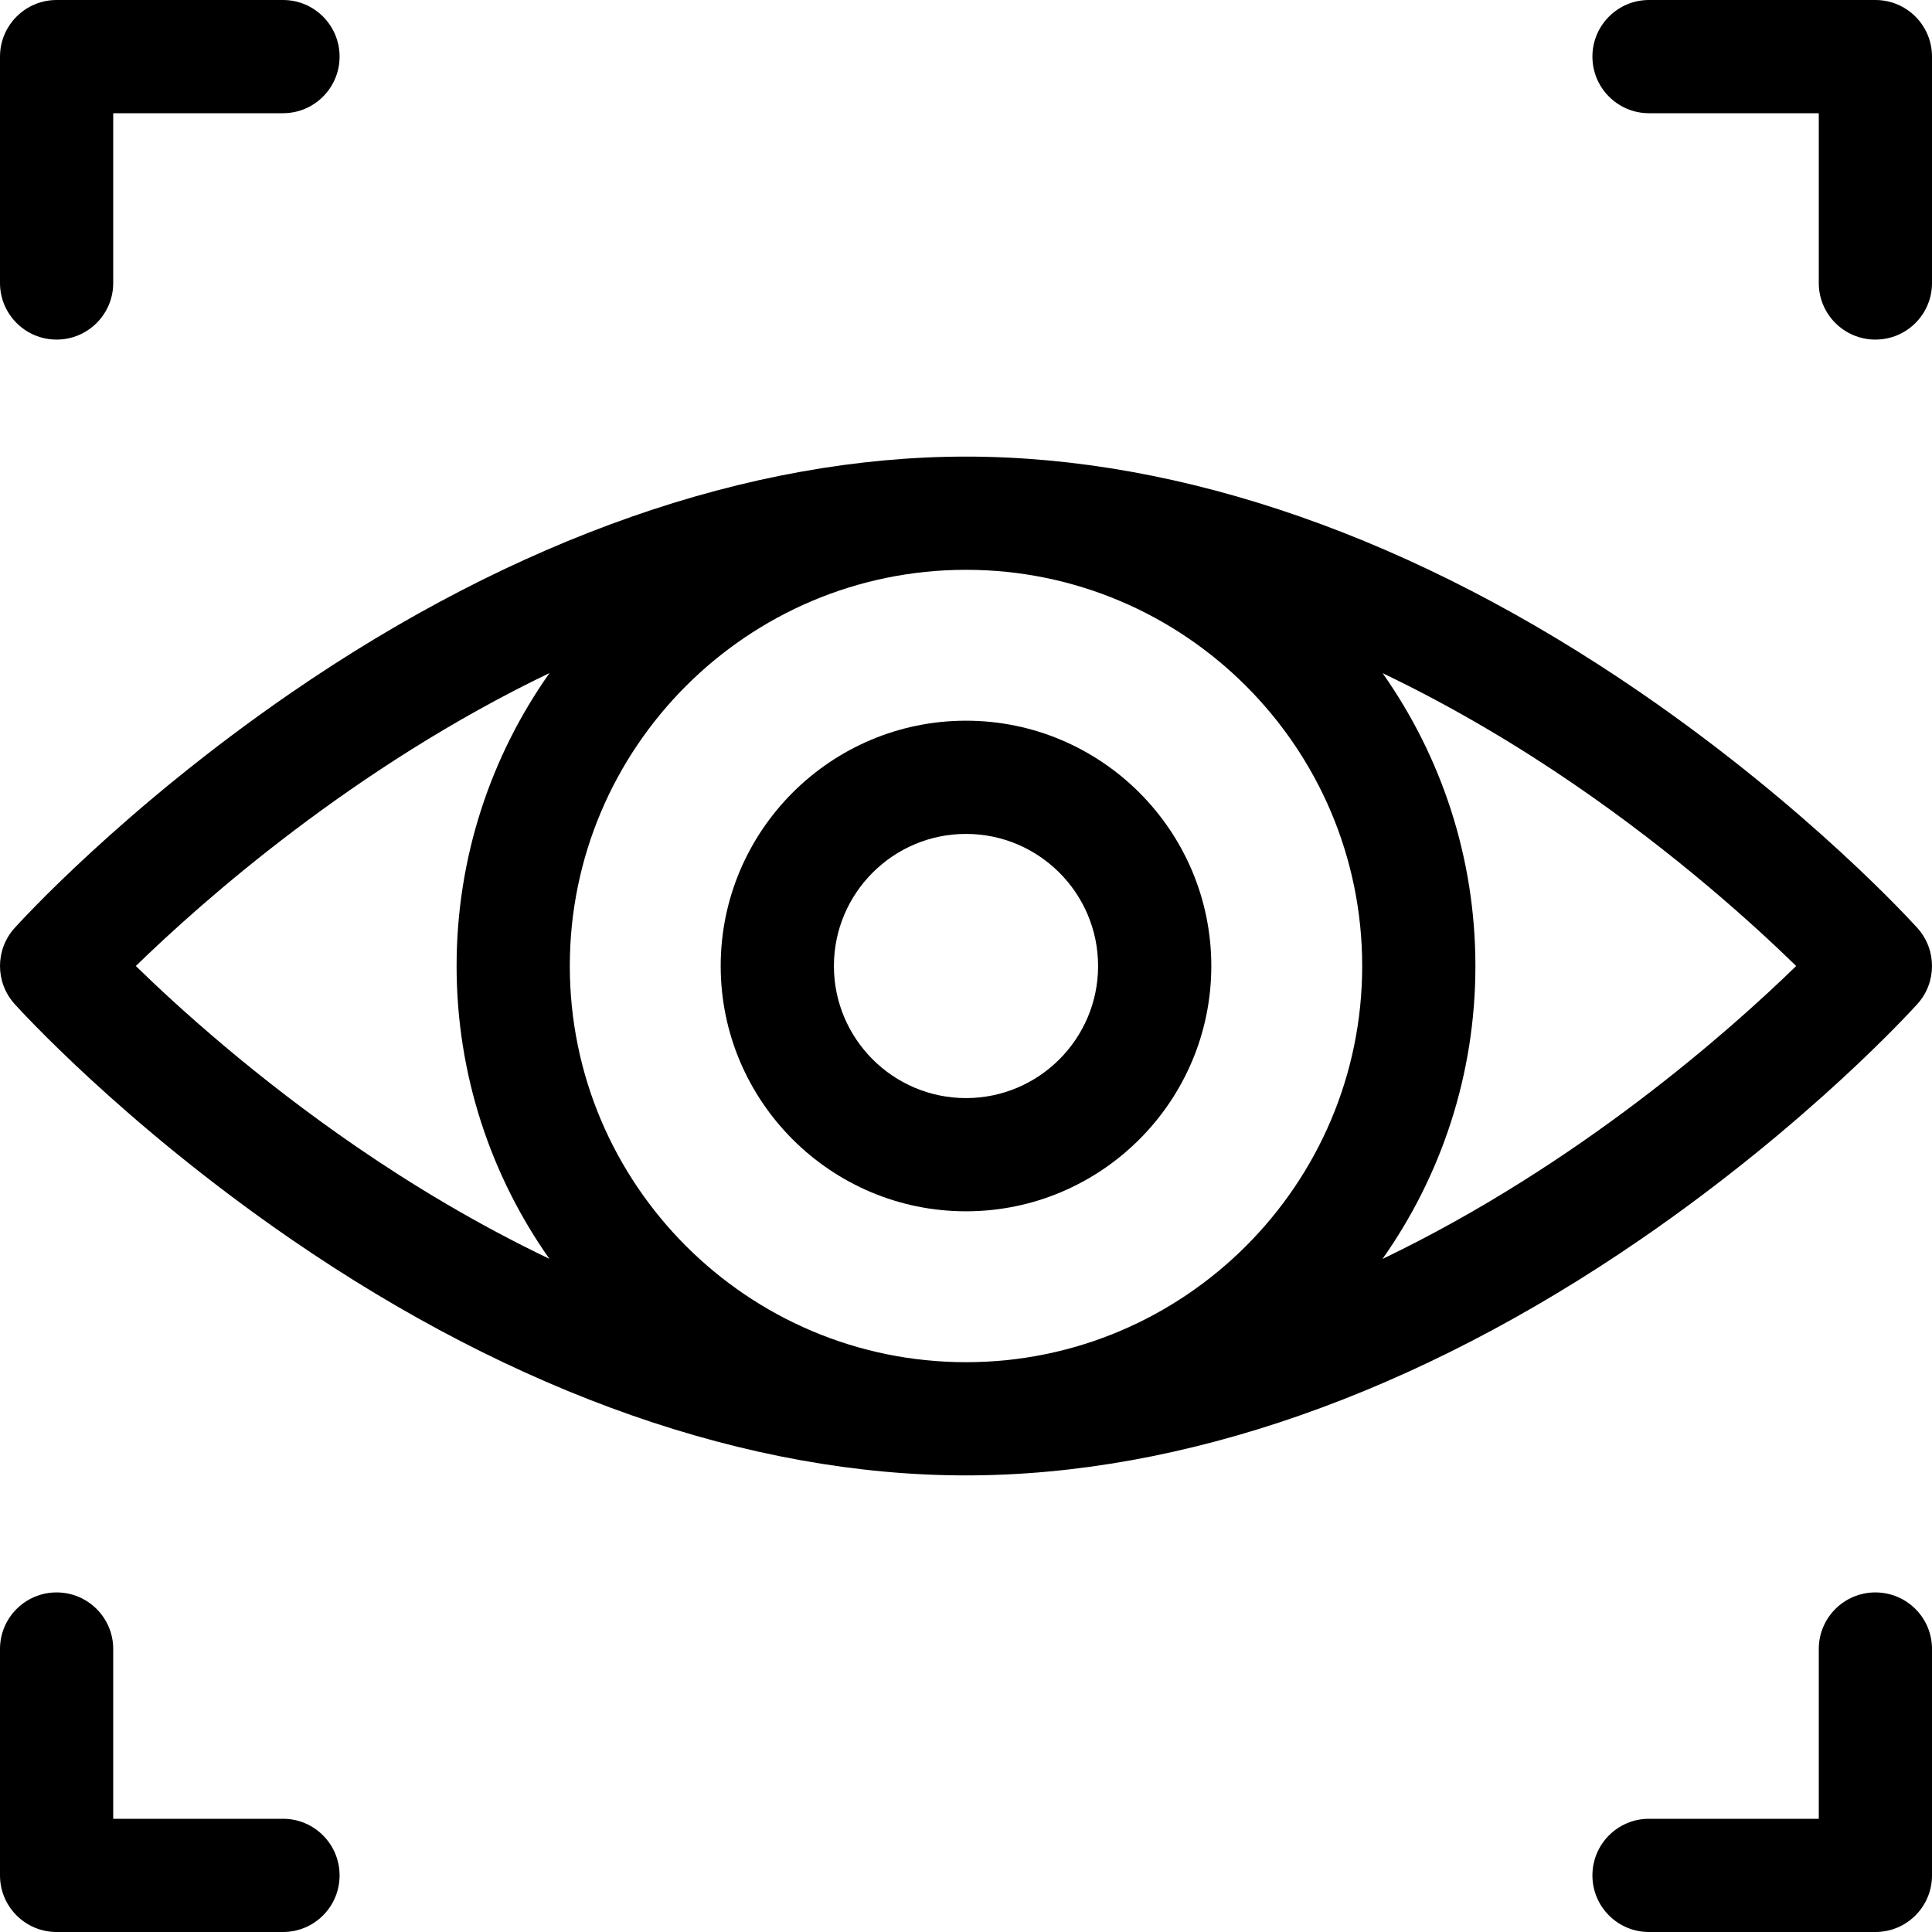 <svg width="30" height="30" viewBox="0 0 30 30" fill="none" xmlns="http://www.w3.org/2000/svg">
<path d="M25.605 1.758H28.242V4.395C28.242 4.88 28.636 5.273 29.121 5.273C29.607 5.273 30 4.88 30 4.395V0.879C30 0.394 29.607 0 29.121 0H25.605C25.12 0 24.727 0.394 24.727 0.879C24.727 1.364 25.12 1.758 25.605 1.758Z" fill="currentColor"/>
<path d="M0.879 5.273C1.364 5.273 1.758 4.88 1.758 4.395V1.758H4.395C4.88 1.758 5.273 1.364 5.273 0.879C5.273 0.394 4.88 0 4.395 0H0.879C0.394 0 0 0.394 0 0.879V4.395C0 4.88 0.394 5.273 0.879 5.273Z" fill="currentColor"/>
<path d="M29.121 24.727C28.636 24.727 28.242 25.12 28.242 25.605V28.242H25.605C25.12 28.242 24.727 28.636 24.727 29.121C24.727 29.607 25.12 30 25.605 30H29.121C29.607 30 30 29.607 30 29.121V25.605C30 25.12 29.607 24.727 29.121 24.727Z" fill="currentColor"/>
<path d="M4.395 28.242H1.758V25.605C1.758 25.12 1.364 24.727 0.879 24.727C0.394 24.727 0 25.12 0 25.605V29.121C0 29.607 0.394 30 0.879 30H4.395C4.88 30 5.273 29.607 5.273 29.121C5.273 28.636 4.88 28.242 4.395 28.242Z" fill="currentColor"/>
<path d="M29.775 15.588C30.075 15.254 30.075 14.747 29.775 14.412C29.707 14.337 28.095 12.556 25.483 10.76C21.992 8.359 18.367 7.09 15 7.09C11.633 7.09 8.007 8.359 4.517 10.76C1.906 12.556 0.293 14.337 0.225 14.412C-0.075 14.746 -0.075 15.254 0.225 15.588C0.293 15.663 1.906 17.444 4.517 19.24C8.007 21.641 11.633 22.91 15 22.91C18.367 22.91 21.992 21.641 25.483 19.24C28.095 17.444 29.707 15.663 29.775 15.588ZM8.531 19.547C7.395 19.004 6.385 18.389 5.549 17.816C3.975 16.737 2.772 15.647 2.109 15C3.142 13.995 5.487 11.913 8.533 10.451C7.624 11.738 7.09 13.308 7.09 15C7.09 16.691 7.624 18.26 8.531 19.547ZM15 21.152C11.608 21.152 8.848 18.392 8.848 15C8.848 11.608 11.608 8.848 15 8.848C18.392 8.848 21.152 11.608 21.152 15C21.152 18.392 18.392 21.152 15 21.152ZM21.469 10.453C22.605 10.996 23.615 11.611 24.451 12.184C26.025 13.263 27.228 14.353 27.891 15C26.858 16.005 24.513 18.087 21.467 19.549C22.376 18.262 22.91 16.692 22.91 15C22.91 13.309 22.376 11.74 21.469 10.453Z" fill="currentColor"/>
<path d="M15 11.191C12.9 11.191 11.191 12.9 11.191 15C11.191 17.1 12.9 18.809 15 18.809C17.1 18.809 18.809 17.1 18.809 15C18.809 12.9 17.1 11.191 15 11.191ZM15 17.051C13.869 17.051 12.949 16.131 12.949 15C12.949 13.869 13.869 12.949 15 12.949C16.131 12.949 17.051 13.869 17.051 15C17.051 16.131 16.131 17.051 15 17.051Z" fill="currentColor"/>
</svg>